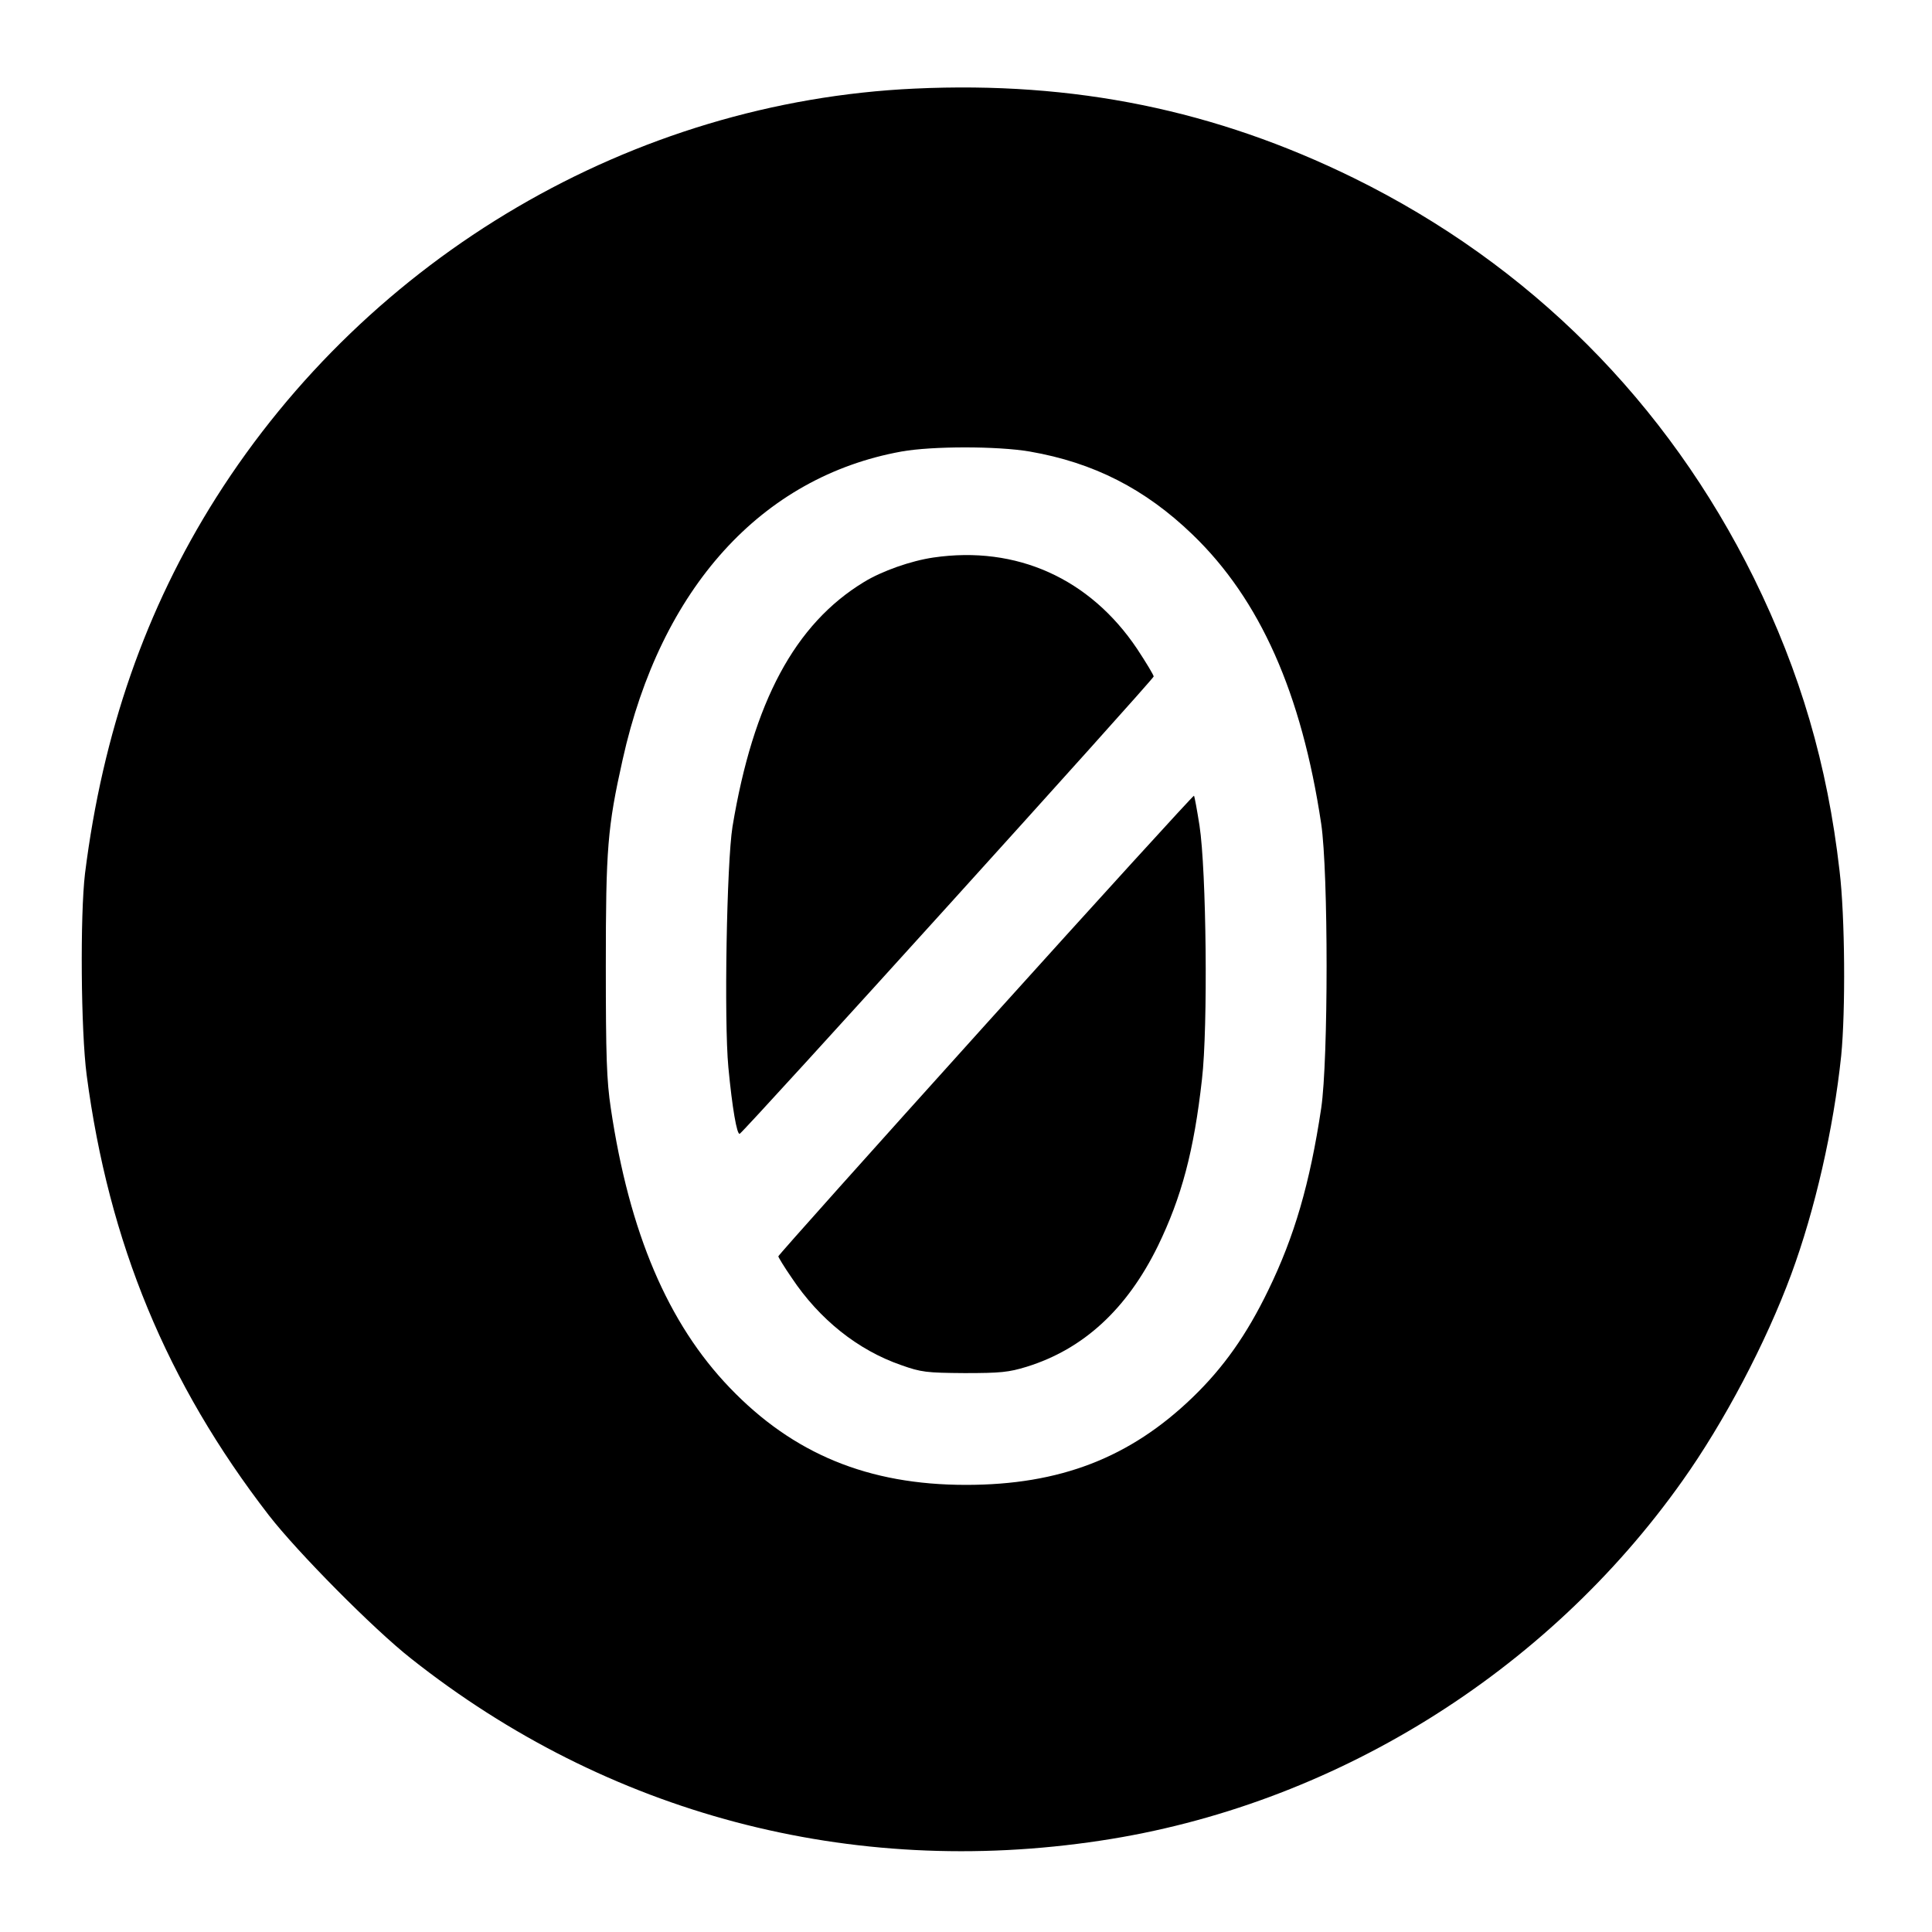 <?xml version="1.0" standalone="no"?>
<!DOCTYPE svg PUBLIC "-//W3C//DTD SVG 20010904//EN"
 "http://www.w3.org/TR/2001/REC-SVG-20010904/DTD/svg10.dtd">
<svg version="1.0" xmlns="http://www.w3.org/2000/svg"
 width="700pt" height="700pt" viewBox="0 0 700 700"
 preserveAspectRatio="xMidYMid meet">
<g transform="translate(0,700) scale(0.1,-0.1)"
fill="#000000" stroke="none">
<path d="M3314 6679 c-1022 -47 -1975 -605 -2531 -1482 -255 -403 -411 -851
-475 -1362 -18 -151 -15 -571 6 -730 80 -608 290 -1116 660 -1595 103 -133
379 -412 515 -519 712 -564 1594 -797 2498 -660 839 126 1615 606 2109 1304
150 211 302 499 394 748 86 233 153 526 181 792 16 162 14 505 -6 670 -44 385
-142 718 -310 1060 -315 638 -812 1136 -1450 1450 -501 246 -1012 351 -1591
324z m417 -1315 c231 -40 418 -135 590 -301 244 -235 395 -574 466 -1048 26
-176 26 -854 0 -1030 -41 -273 -97 -465 -192 -660 -78 -161 -162 -280 -274
-388 -227 -219 -481 -317 -821 -317 -354 0 -626 112 -856 352 -224 233 -364
562 -431 1013 -15 100 -18 187 -18 515 0 426 6 502 61 748 138 621 503 1024
1010 1116 111 20 348 20 465 0z"/>
<path d="M3382 4980 c-82 -12 -187 -49 -252 -89 -250 -152 -401 -434 -476
-886 -21 -131 -31 -702 -15 -872 14 -148 31 -245 41 -241 14 5 1500 1647 1500
1657 0 5 -27 50 -60 100 -171 255 -437 375 -738 331z"/>
<path d="M3571 3288 c-413 -458 -751 -836 -751 -840 0 -3 21 -38 48 -77 101
-152 241 -263 397 -317 73 -26 92 -28 230 -29 130 0 160 3 225 23 206 64 363
209 475 437 86 177 131 345 160 605 22 189 16 756 -9 919 -9 57 -18 106 -20
108 -2 2 -342 -371 -755 -829z"/>
</g>
</svg>
